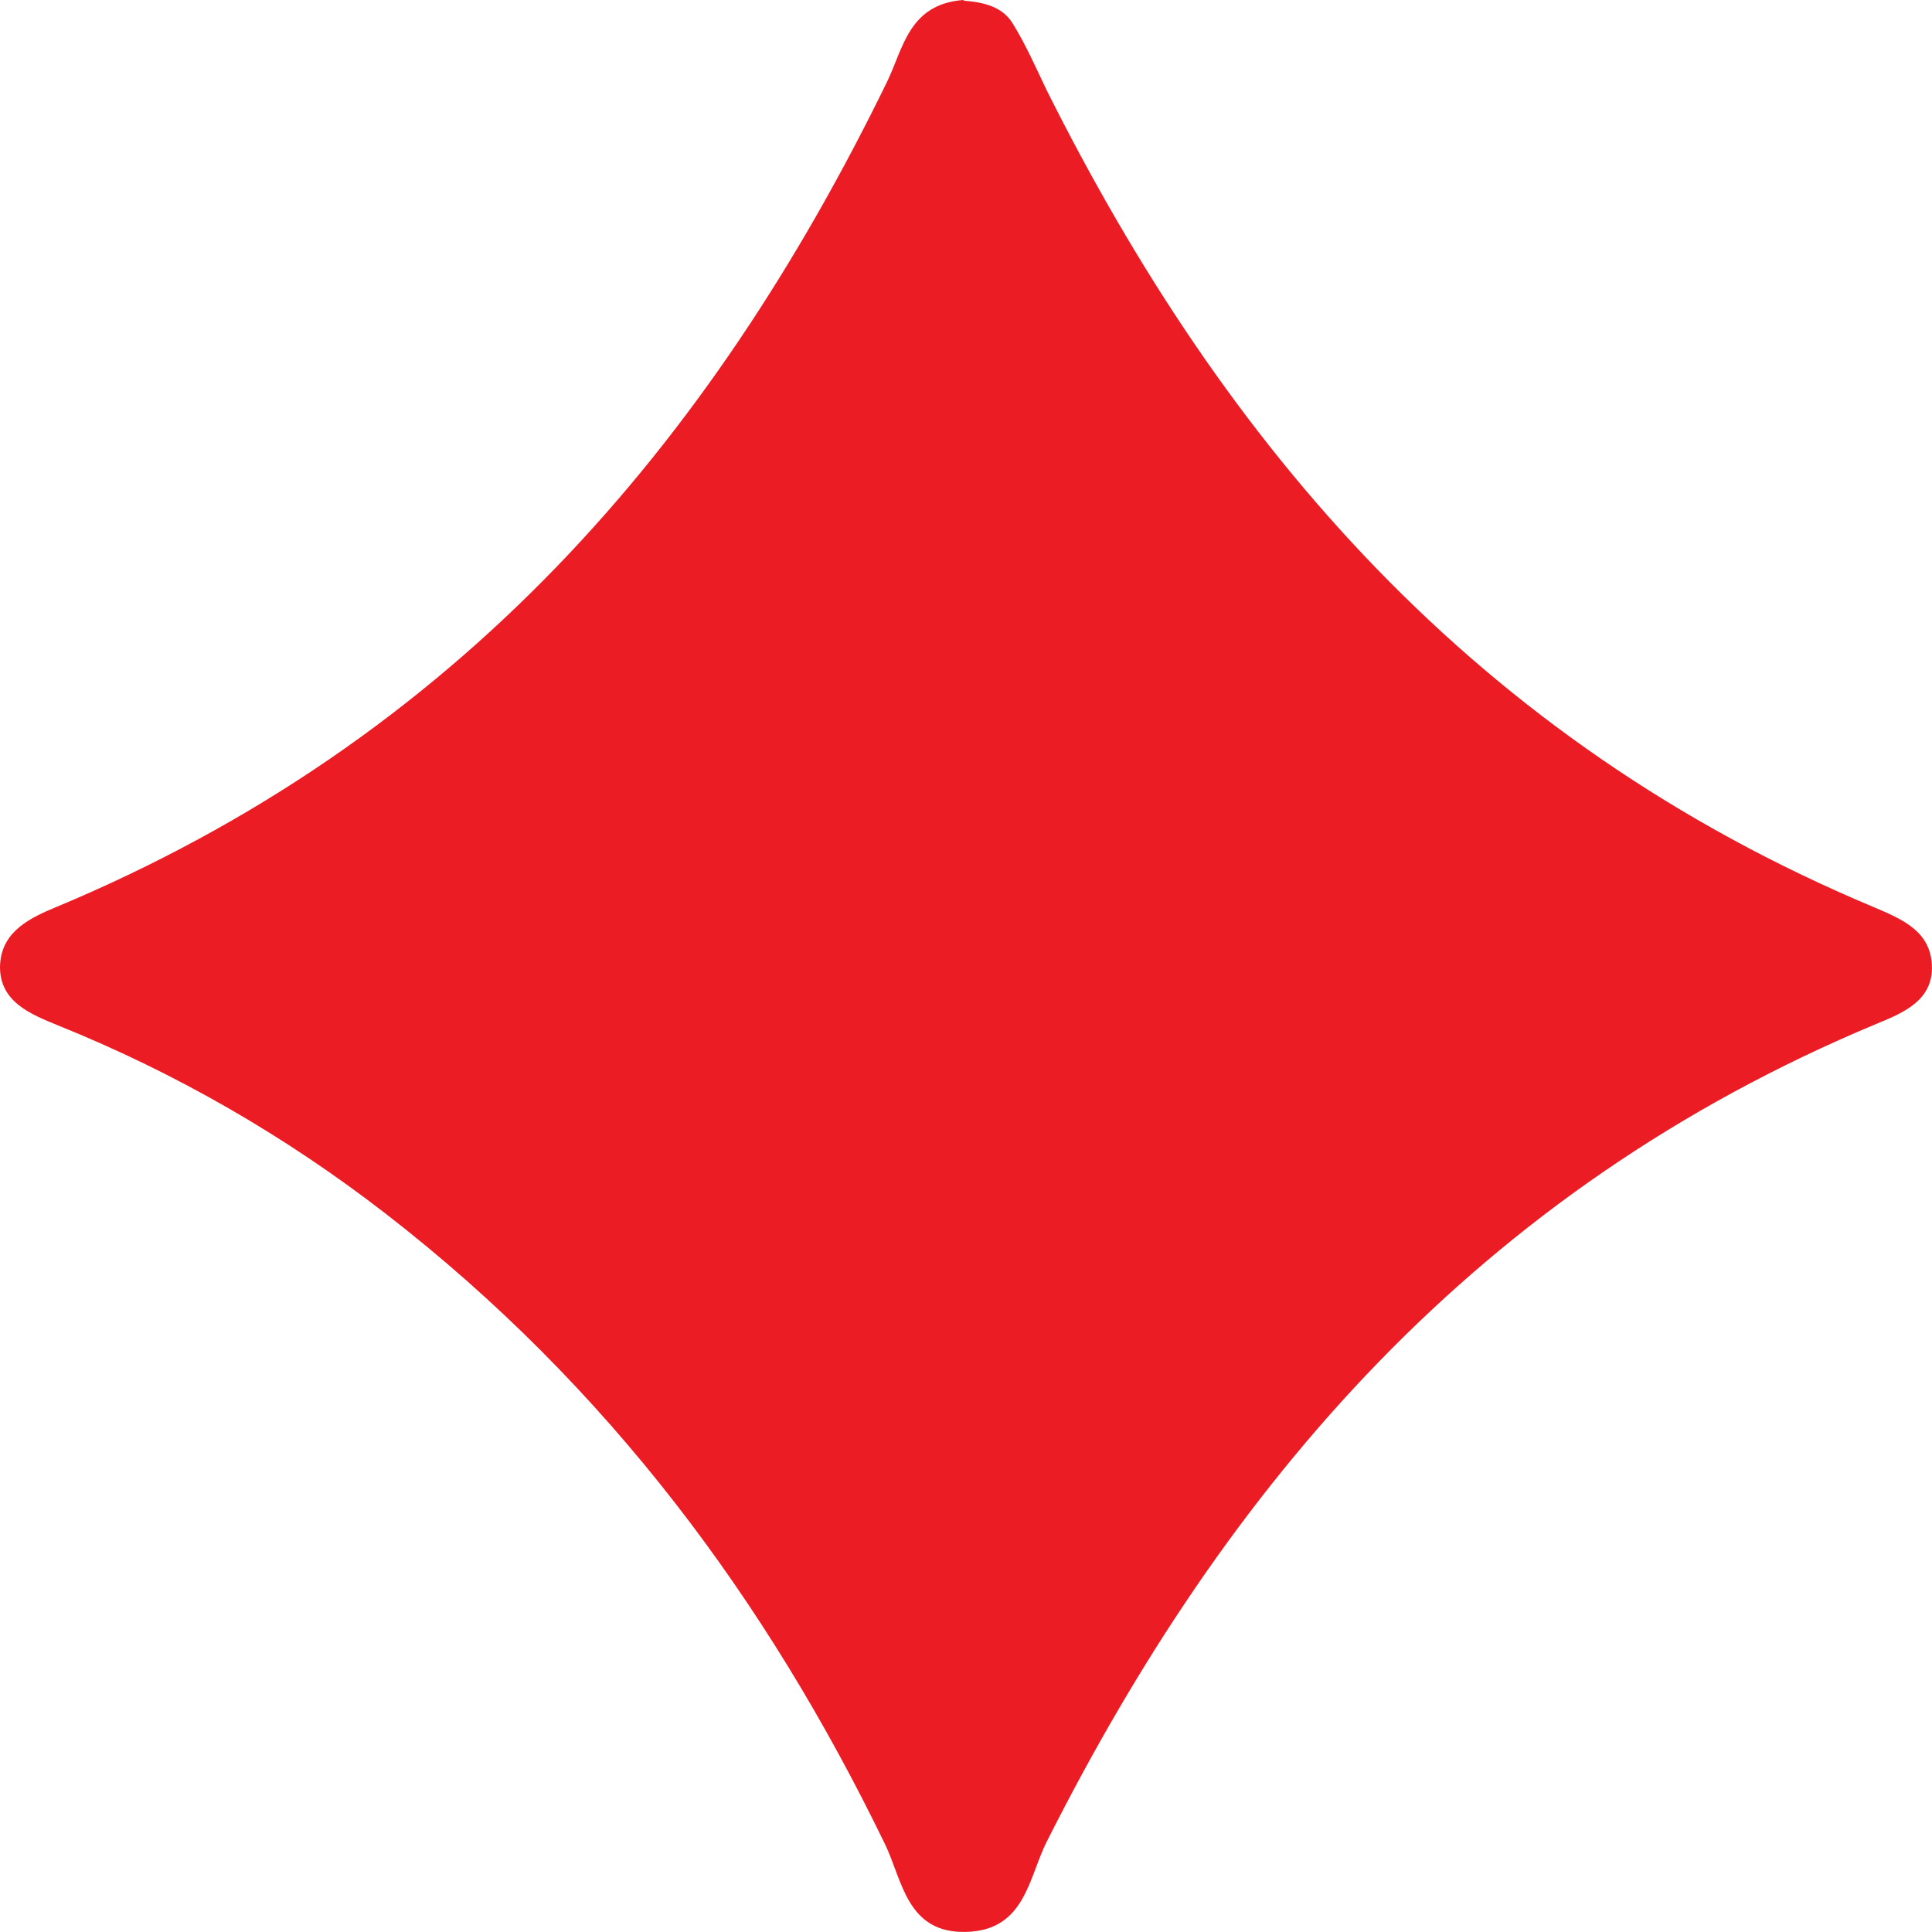 <svg xmlns="http://www.w3.org/2000/svg" width="16" height="16" viewBox="0 0 16 16" fill="none">
<path d="M7.984 0.006C8.15 0.018 8.303 0.058 8.386 0.193C8.494 0.368 8.577 0.556 8.666 0.743C10.139 3.69 12.212 6.128 15.521 7.514C15.757 7.614 15.987 7.713 15.999 7.994C16.012 8.28 15.77 8.386 15.54 8.479C12.231 9.859 10.158 12.298 8.672 15.245C8.519 15.543 8.494 15.982 8.009 15.999C7.506 16.017 7.474 15.567 7.327 15.268C6.351 13.257 5.038 11.479 3.195 10.052C2.372 9.415 1.467 8.889 0.478 8.491C0.249 8.397 0.006 8.298 0 8.017C0 7.742 0.204 7.62 0.446 7.52C3.794 6.128 5.886 3.672 7.346 0.678C7.48 0.403 7.525 0.035 7.977 0L7.984 0.006Z" fill="#ec1c24"/>
</svg>
